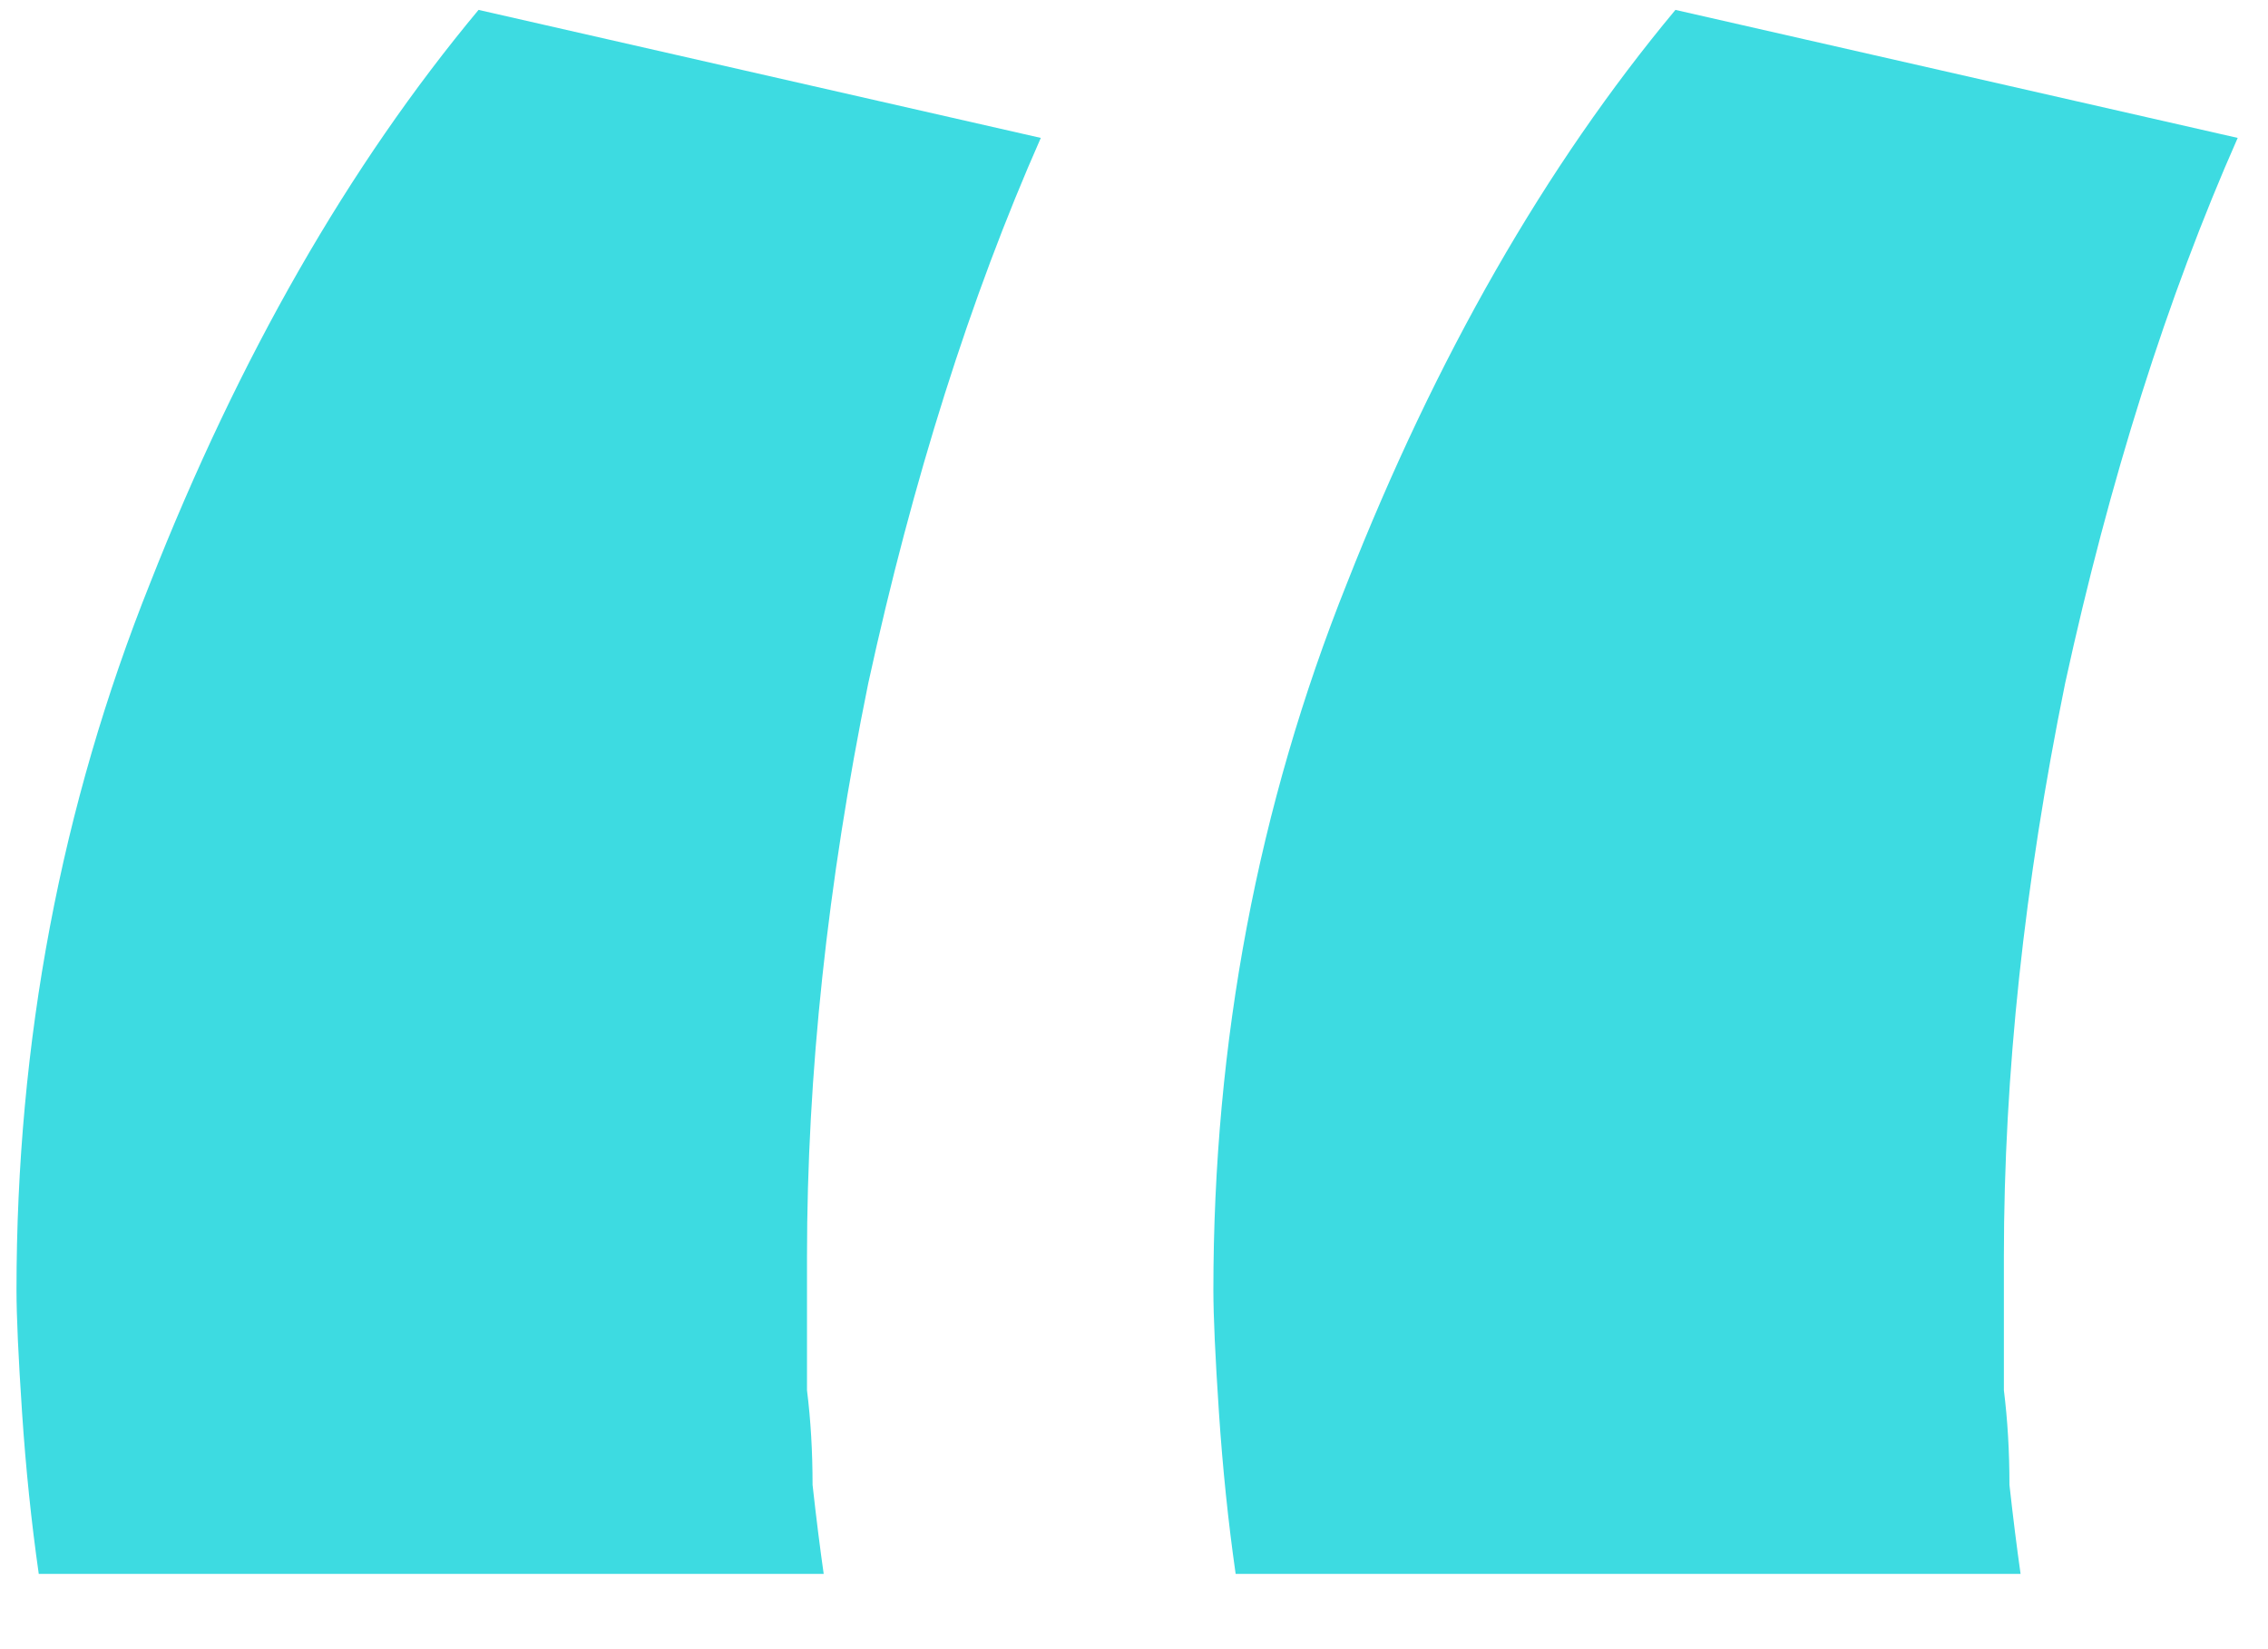 <svg xmlns="http://www.w3.org/2000/svg" width="22" height="16" viewBox="0 0 22 16" fill="none"><path d="M0.376 15.27C0.304 14.766 0.25 14.244 0.214 13.704C0.178 13.164 0.16 12.768 0.16 12.516C0.16 10.104 0.592 7.818 1.456 5.658C2.32 3.462 3.382 1.608 4.642 0.096L10.096 1.338C9.412 2.886 8.854 4.65 8.422 6.63C8.026 8.574 7.828 10.428 7.828 12.192C7.828 12.264 7.828 12.426 7.828 12.678C7.828 12.894 7.828 13.164 7.828 13.488C7.864 13.776 7.882 14.082 7.882 14.406C7.918 14.73 7.954 15.018 7.99 15.27H0.376ZM11.986 15.27C11.914 14.766 11.86 14.244 11.824 13.704C11.788 13.164 11.77 12.768 11.77 12.516C11.77 10.104 12.202 7.818 13.066 5.658C13.93 3.462 14.992 1.608 16.252 0.096L21.706 1.338C21.022 2.886 20.464 4.65 20.032 6.63C19.636 8.574 19.438 10.428 19.438 12.192C19.438 12.264 19.438 12.426 19.438 12.678C19.438 12.894 19.438 13.164 19.438 13.488C19.474 13.776 19.492 14.082 19.492 14.406C19.528 14.73 19.564 15.018 19.6 15.27H11.986Z" fill="#3DDBE1"></path></svg>